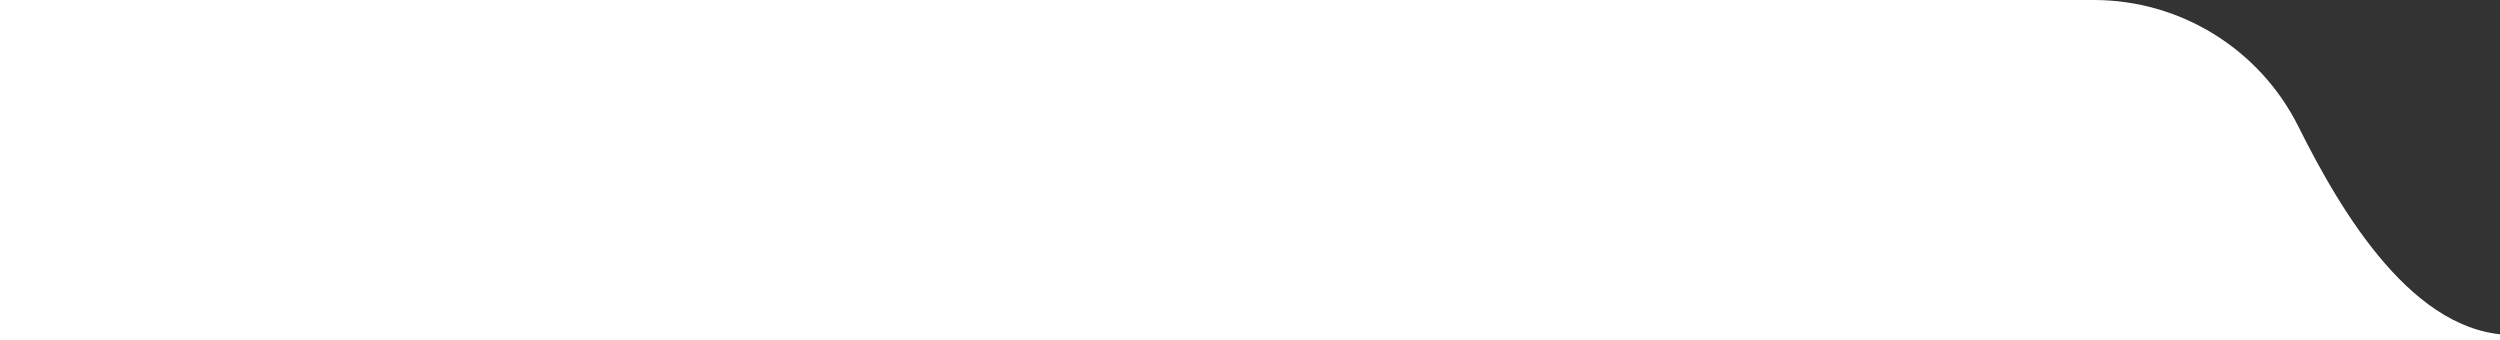 <svg xmlns="http://www.w3.org/2000/svg" width="507" height="69" viewBox="0 0 507 69" fill="none"><rect x="0" y="0" width="507" height="69" fill="#333333" stroke="none"/><g clip-path="url(#clip0_14054_427)"><path d="M-524.549 0C-542.134 0 -558.208 9.943 -566.06 25.679C-581.449 56.522 -559.018 92.782 -524.549 92.782H-66.243C-65.328 92.782 -64.586 93.524 -64.586 94.439V94.439C-64.586 95.354 -63.844 96.096 -62.929 96.096H960.917C968.695 96.096 975 89.79 975 82.013V82.013C975 74.235 968.695 67.93 960.917 67.93H509.598C489.65 67.93 475.028 43.528 466.122 25.679V25.679C458.271 9.943 442.197 0 424.611 0H-524.549Z" fill="white"></path></g><defs><clipPath id="clip0_14054_427"><rect width="507" height="69" fill="white"></rect></clipPath></defs></svg>